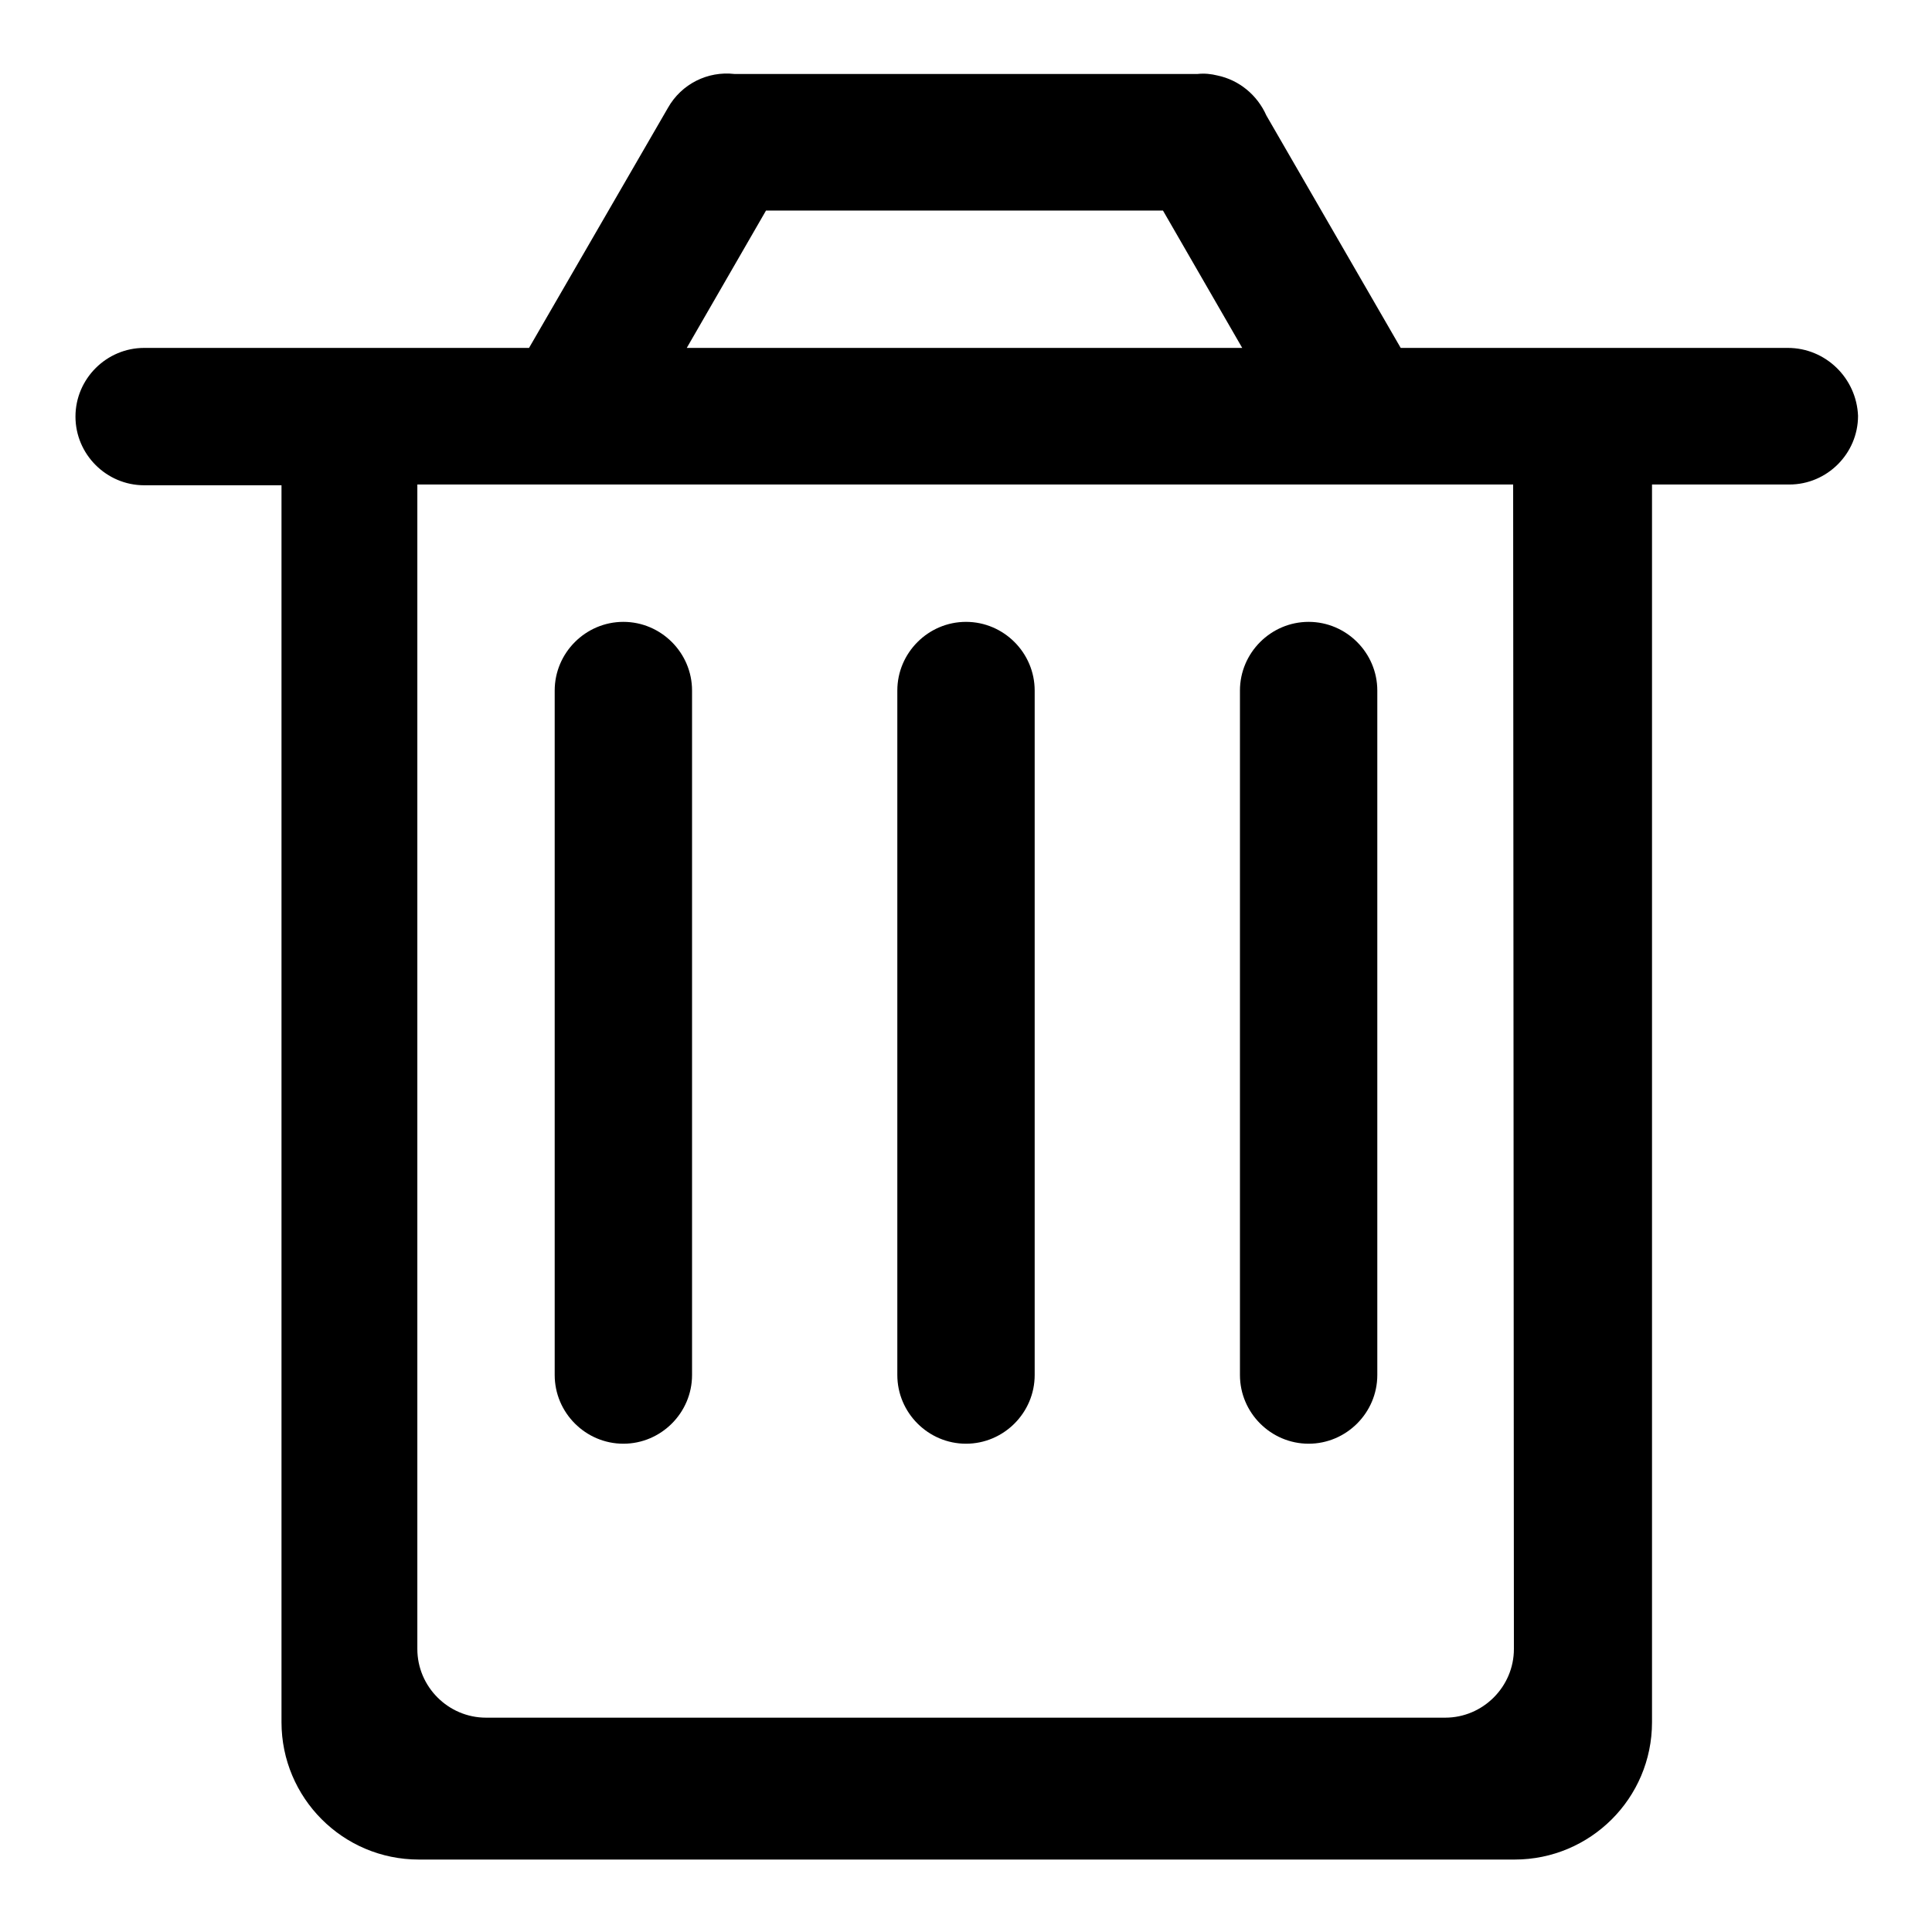 <?xml version="1.0" encoding="utf-8"?>
<!-- Svg Vector Icons : http://www.onlinewebfonts.com/icon -->
<!DOCTYPE svg PUBLIC "-//W3C//DTD SVG 1.1//EN" "http://www.w3.org/Graphics/SVG/1.1/DTD/svg11.dtd">
<svg version="1.1" xmlns="http://www.w3.org/2000/svg" xmlns:xlink="http://www.w3.org/1999/xlink" x="0px" y="0px" viewBox="0 0 256 256" enable-background="new 0 0 256 256" xml:space="preserve">
<g><g><path fill="#000000" d="M118.9,91.5c0-5,4.1-9.1,9.1-9.1c5,0,9.1,4.1,9.1,9.1v90.7c0,5-4.1,9.1-9.1,9.1c-5,0-9.1-4.1-9.1-9.1V91.5z M164.3,91.5c0-5,4.1-9.1,9.1-9.1c5,0,9.1,4.1,9.1,9.1v90.7c0,5-4.1,9.1-9.1,9.1c-5,0-9.1-4.1-9.1-9.1V91.5z M73.5,91.5c0-5,4.1-9.1,9.1-9.1c5,0,9.1,4.1,9.1,9.1v90.7c0,5-4.1,9.1-9.1,9.1c-5,0-9.1-4.1-9.1-9.1V91.5z M236.9,46.1h-51.3l-17.8-30.8c-1.2-2.7-3.6-4.7-6.5-5.3c-0.8-0.2-1.7-0.3-2.6-0.2H97.3c-3.5-0.4-7,1.3-8.8,4.5L70.1,46.1h-51c-5,0-9.1,4.1-9.1,9.1c0,5,4.1,9.1,9.1,9.1h18.2v163.9c0,10,8.1,18.2,18.2,18.2h145.2c10,0,18.2-8.1,18.2-18.2V64.2h18.2c5,0,9.1-4.1,9.1-9.1C246,50.1,241.9,46.1,236.9,46.1z M101.5,27.9h52.6l10.5,18.2H91L101.5,27.9z M200.6,218.5c0,5-4.1,9.1-9.1,9.1H64.4c-5,0-9.1-4.1-9.1-9.1V64.2h145.2L200.6,218.5L200.6,218.5z"/></g></g>
</svg>